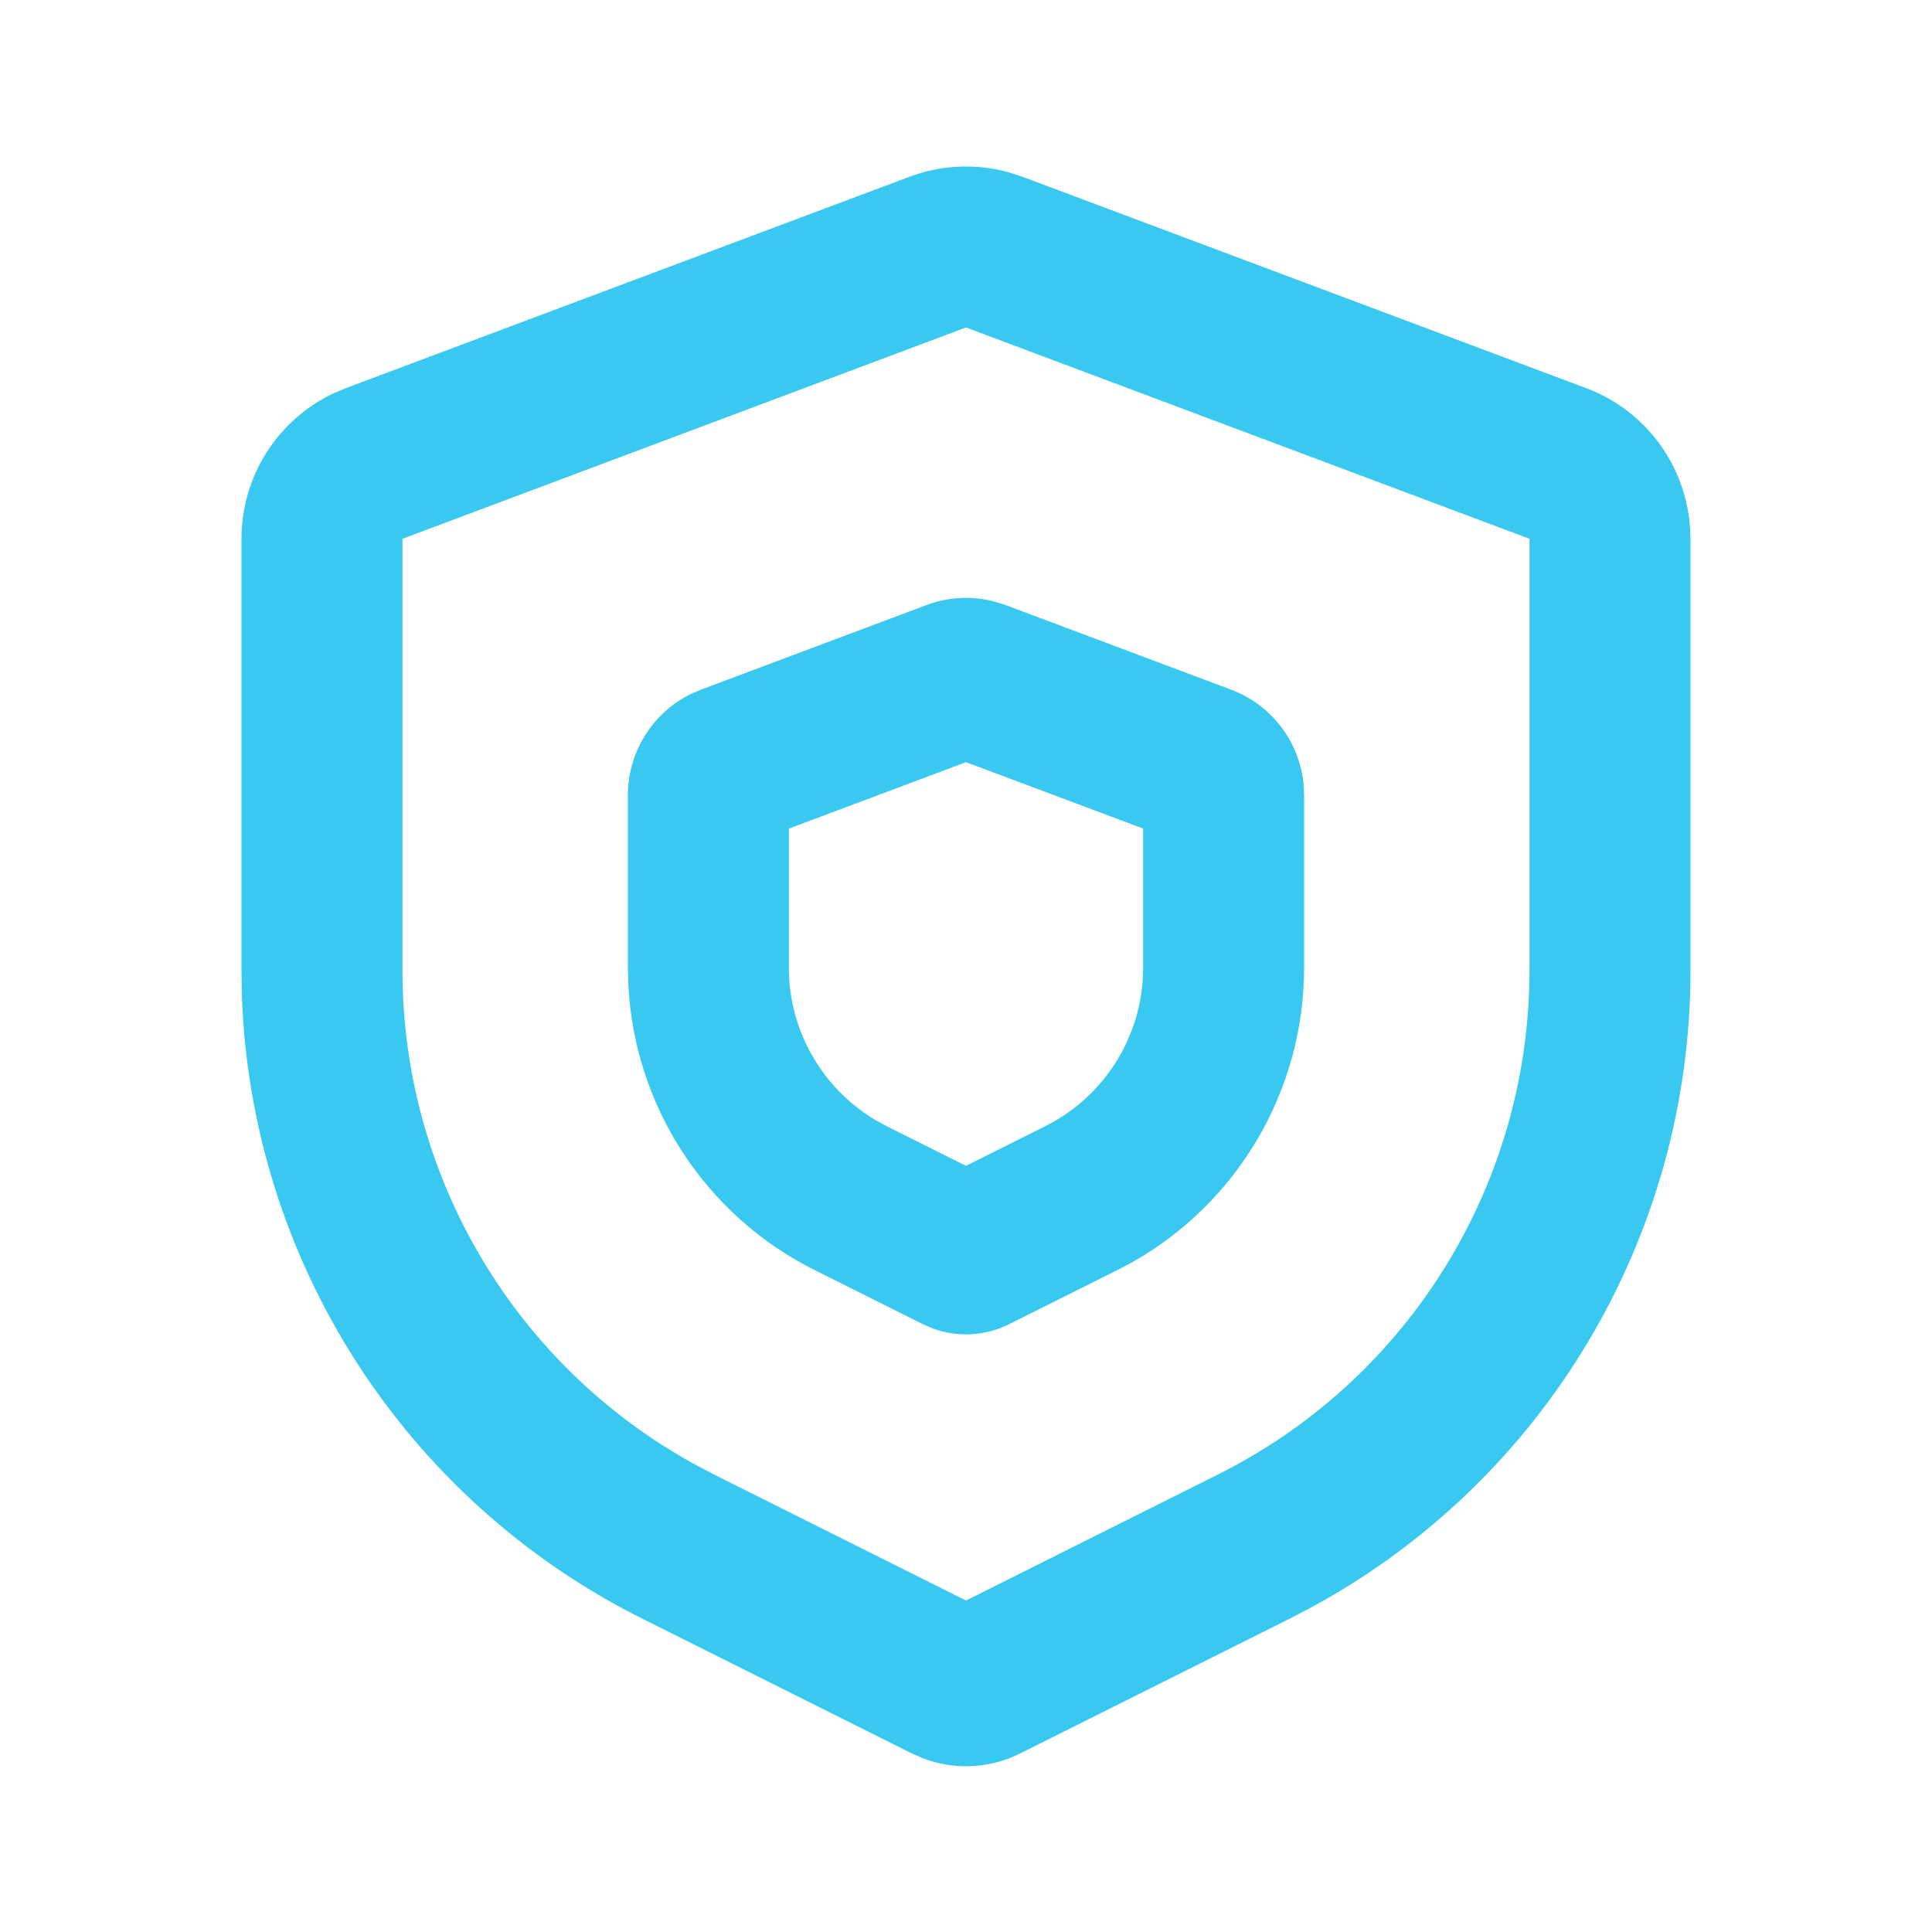 <svg width="16" height="16" viewBox="0 0 16 16" fill="none" xmlns="http://www.w3.org/2000/svg">
<path fill-rule="evenodd" clip-rule="evenodd" d="M7.532 1.464C7.796 1.365 8.084 1.352 8.354 1.427L8.468 1.464L13.135 3.214C13.621 3.396 13.953 3.841 13.995 4.352L14 4.462V8.037C14 10.243 12.79 12.265 10.861 13.311L10.683 13.404L8.447 14.522C8.197 14.647 7.907 14.661 7.648 14.563L7.553 14.522L5.317 13.404C3.344 12.417 2.076 10.431 2.003 8.237L2 8.037V4.462C2 3.943 2.3 3.475 2.763 3.257L2.865 3.214L7.532 1.464ZM8 2.712L3.333 4.462V8.037C3.333 9.746 4.267 11.313 5.757 12.129L5.913 12.211L8 13.255L10.087 12.211C11.615 11.447 12.599 9.912 12.663 8.213L12.667 8.037V4.462L8 2.712ZM7.672 5.011C7.853 4.943 8.05 4.933 8.236 4.982L8.328 5.011L10.194 5.711C10.531 5.837 10.762 6.143 10.796 6.496L10.8 6.585V8.015C10.8 9.027 10.254 9.957 9.379 10.452L9.252 10.519L8.358 10.966C8.161 11.065 7.933 11.077 7.728 11.003L7.642 10.966L6.748 10.519C5.842 10.067 5.255 9.163 5.204 8.159L5.2 8.015V6.585C5.2 6.226 5.406 5.901 5.724 5.746L5.806 5.711L7.672 5.011ZM8 6.312L6.533 6.862V8.015C6.533 8.533 6.807 9.01 7.247 9.274L7.344 9.327L8 9.655L8.656 9.327C9.12 9.095 9.424 8.637 9.463 8.125L9.467 8.015V6.862L8 6.312Z" fill="#39C8EF"/>
</svg>